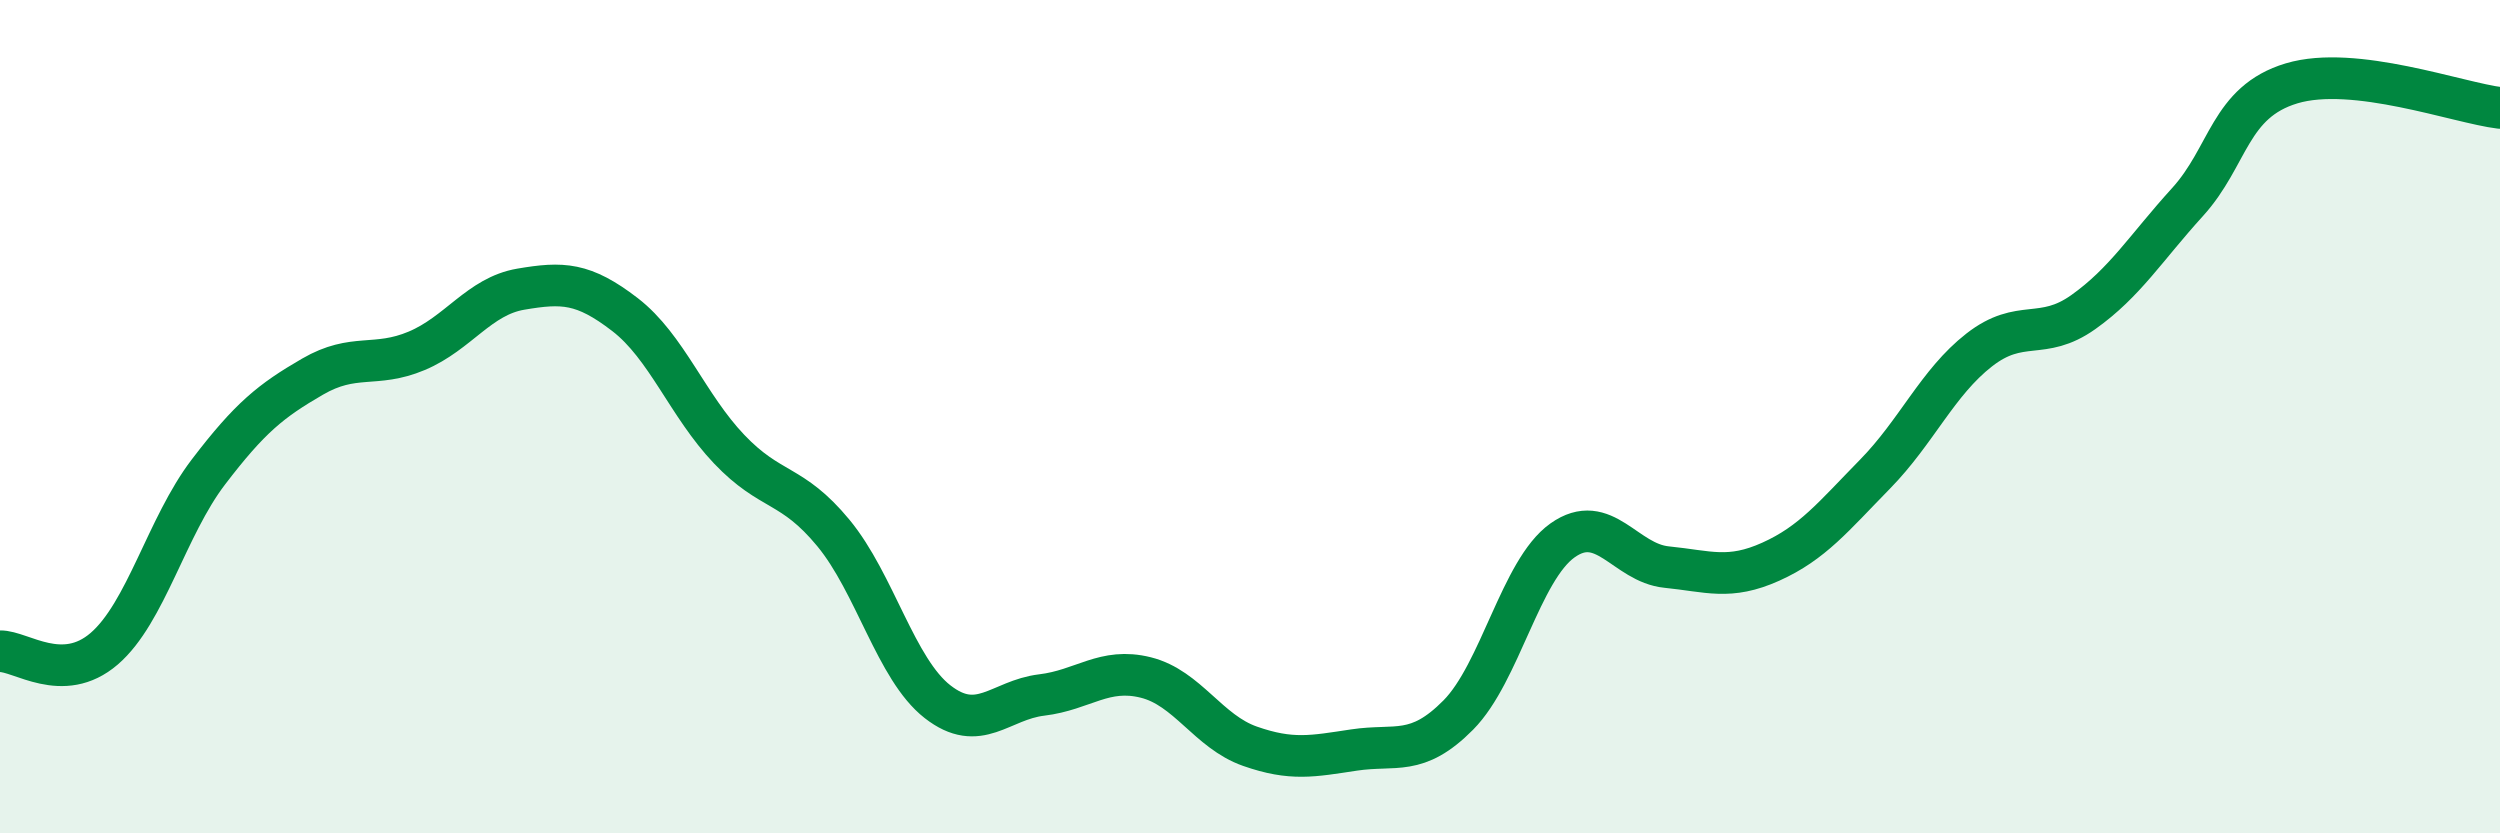 
    <svg width="60" height="20" viewBox="0 0 60 20" xmlns="http://www.w3.org/2000/svg">
      <path
        d="M 0,15.63 C 0.5,15.62 1.5,16.43 2.5,15.57 C 3.5,14.71 4,12.64 5,11.33 C 6,10.02 6.5,9.62 7.5,9.04 C 8.5,8.46 9,8.84 10,8.42 C 11,8 11.5,7.11 12.5,6.94 C 13.5,6.77 14,6.78 15,7.55 C 16,8.32 16.5,9.73 17.5,10.78 C 18.5,11.83 19,11.58 20,12.79 C 21,14 21.5,16.06 22.5,16.84 C 23.5,17.62 24,16.8 25,16.68 C 26,16.56 26.5,16.01 27.5,16.26 C 28.5,16.51 29,17.56 30,17.91 C 31,18.26 31.5,18.15 32.5,18 C 33.5,17.85 34,18.17 35,17.16 C 36,16.15 36.5,13.68 37.5,12.97 C 38.5,12.26 39,13.51 40,13.61 C 41,13.71 41.5,13.93 42.5,13.48 C 43.5,13.03 44,12.4 45,11.38 C 46,10.36 46.5,9.18 47.5,8.4 C 48.5,7.62 49,8.2 50,7.49 C 51,6.78 51.5,5.95 52.5,4.85 C 53.5,3.75 53.5,2.45 55,2 C 56.5,1.55 59,2.47 60,2.59L60 20L0 20Z"
        fill="#008740"
        opacity="0.1"
        stroke-linecap="round"
        stroke-linejoin="round"
      />
      <path
        d="M 0,15.63 C 0.5,15.62 1.5,16.43 2.5,15.57 C 3.5,14.71 4,12.64 5,11.33 C 6,10.02 6.5,9.62 7.5,9.04 C 8.5,8.46 9,8.84 10,8.42 C 11,8 11.5,7.11 12.5,6.94 C 13.5,6.77 14,6.78 15,7.55 C 16,8.32 16.5,9.73 17.5,10.78 C 18.5,11.83 19,11.58 20,12.79 C 21,14 21.5,16.06 22.5,16.84 C 23.5,17.62 24,16.8 25,16.68 C 26,16.56 26.5,16.01 27.5,16.26 C 28.5,16.51 29,17.56 30,17.91 C 31,18.26 31.5,18.15 32.5,18 C 33.5,17.85 34,18.17 35,17.16 C 36,16.15 36.5,13.68 37.5,12.97 C 38.5,12.26 39,13.51 40,13.61 C 41,13.71 41.5,13.93 42.5,13.48 C 43.5,13.03 44,12.4 45,11.38 C 46,10.36 46.5,9.18 47.5,8.4 C 48.5,7.62 49,8.2 50,7.49 C 51,6.78 51.5,5.95 52.5,4.85 C 53.5,3.75 53.5,2.45 55,2 C 56.5,1.55 59,2.47 60,2.59"
        stroke="#008740"
        stroke-width="1"
        fill="none"
        stroke-linecap="round"
        stroke-linejoin="round"
      />
    </svg>
  